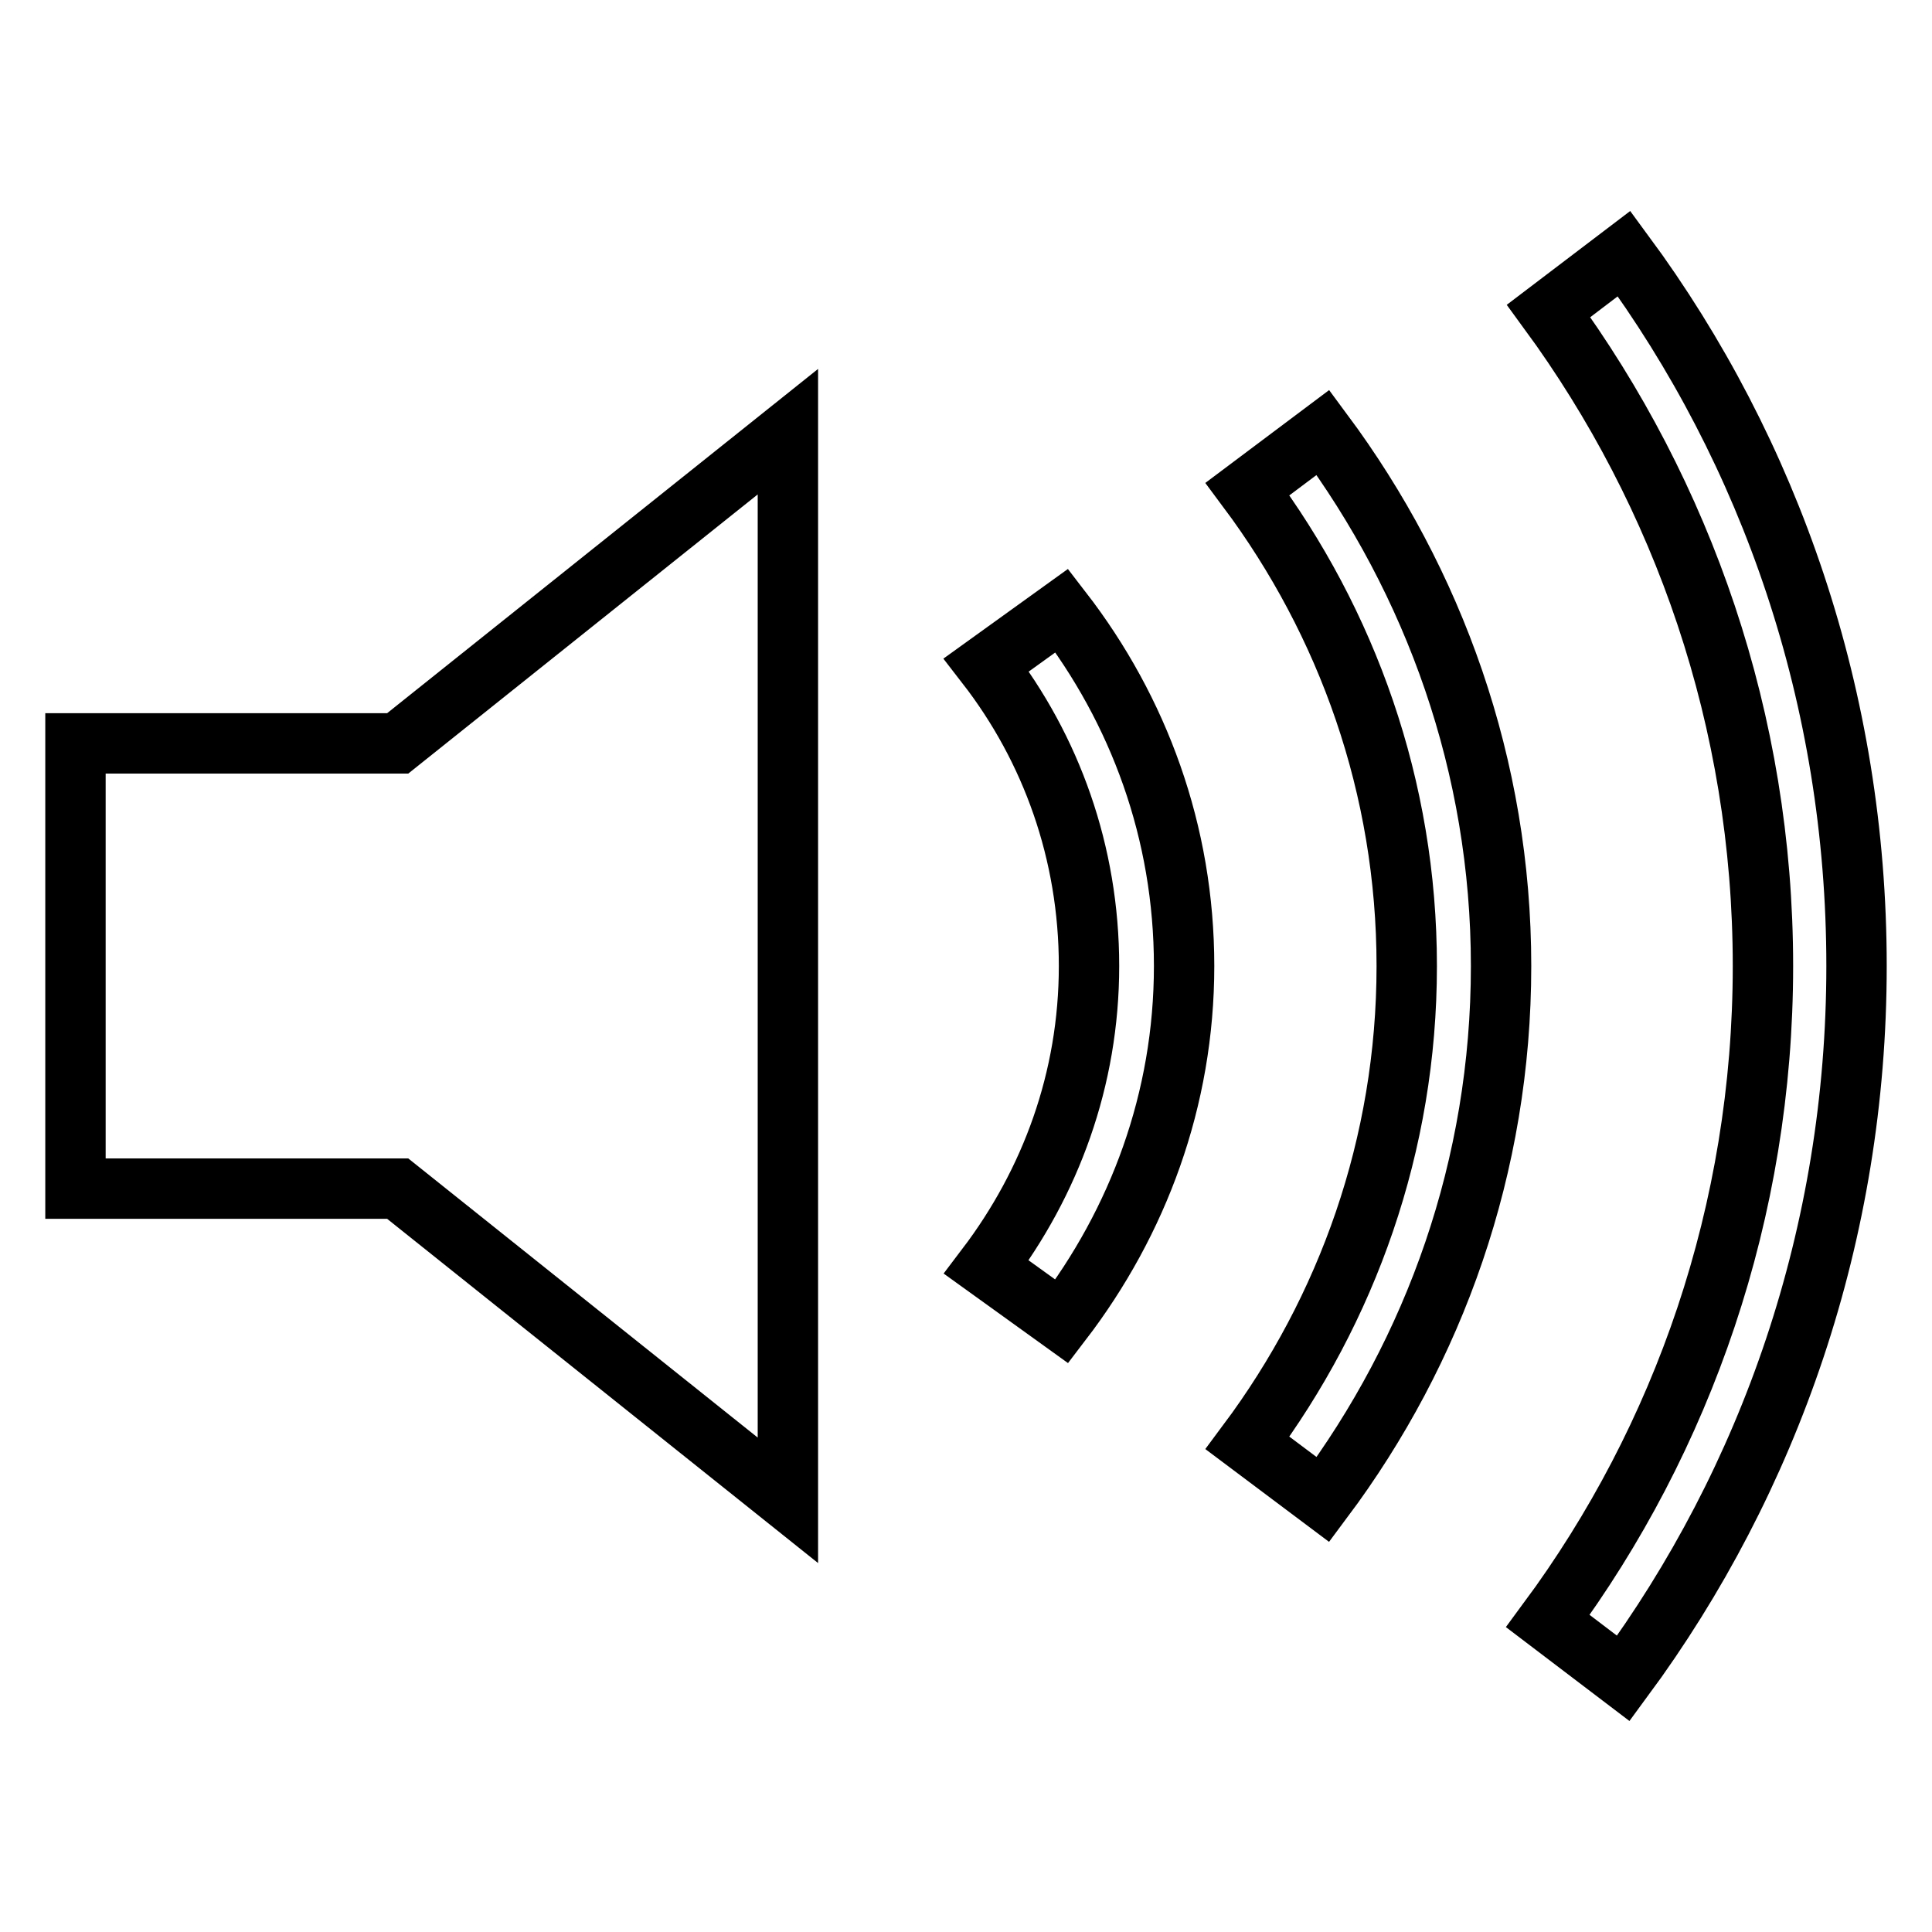 <?xml version="1.0" encoding="utf-8"?>
<!-- Svg Vector Icons : http://www.onlinewebfonts.com/icon -->
<!DOCTYPE svg PUBLIC "-//W3C//DTD SVG 1.1//EN" "http://www.w3.org/Graphics/SVG/1.1/DTD/svg11.dtd">
<svg version="1.1" xmlns="http://www.w3.org/2000/svg" xmlns:xlink="http://www.w3.org/1999/xlink" x="0px" y="0px" viewBox="0 0 256 256" enable-background="new 0 0 256 256" xml:space="preserve">
<g> <path stroke-width="8" fill-opacity="0" stroke="#000000"  d="M215.2,33.6l-10,7.6c17.8,24.3,28.4,54.3,28.4,86.8s-10.6,62.6-28.5,86.8l10,7.6 c19.4-26.3,30.9-59,30.9-94.4C246,92.6,234.6,59.9,215.2,33.6z M175.3,198.7c14.8-19.8,23.6-44.2,23.6-70.7s-8.9-50.9-23.6-70.7 l-10,7.5c13.2,17.7,21.1,39.5,21.1,63.2c0,23.7-7.9,45.5-21.1,63.2L175.3,198.7z M140.7,175.1c10.1-13.2,16.2-29.4,16.2-47.1 s-6-33.9-16.2-47.1l-10,7.2c8.6,11.1,13.6,24.9,13.6,39.9c0,15-5.1,28.7-13.6,39.9L140.7,175.1z M52.7,98.5H10v59h42.7l51.7,41.3 V57.2L52.7,98.5z"/></g>
</svg>